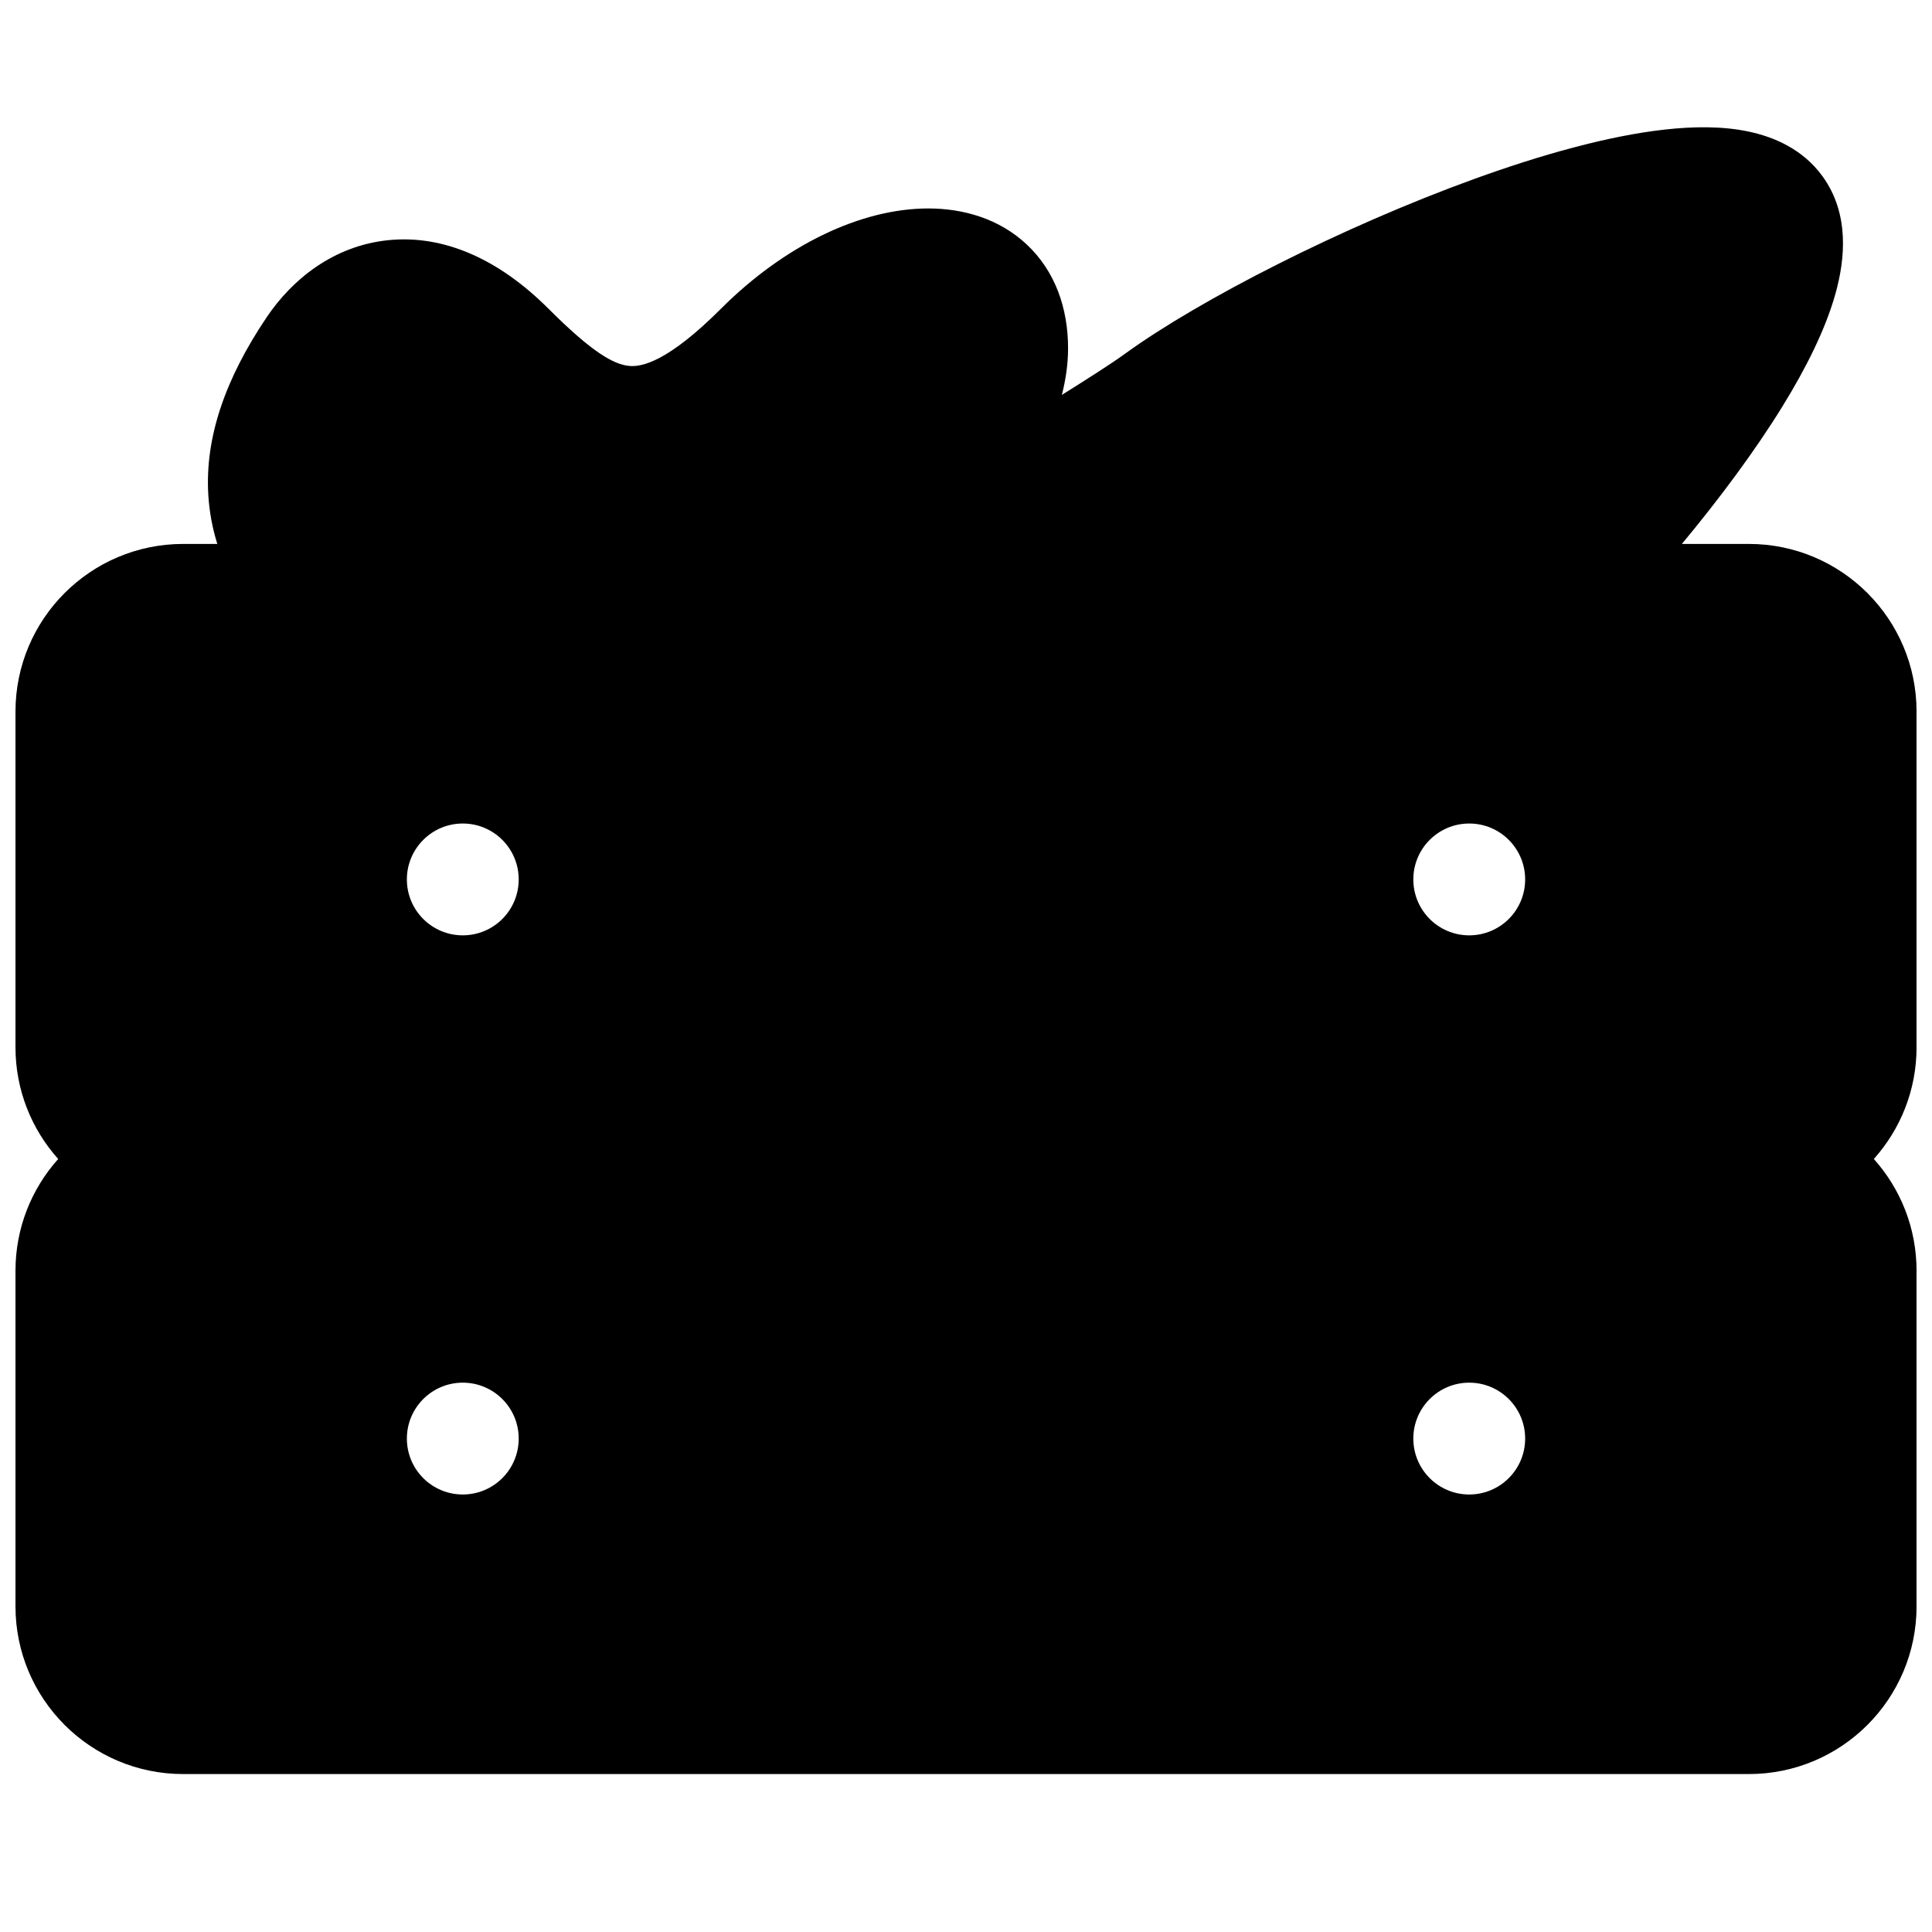 <?xml version="1.0" encoding="UTF-8"?>
<!-- Uploaded to: SVG Find, www.svgfind.com, Generator: SVG Find Mixer Tools -->
<svg width="800px" height="800px" version="1.1" viewBox="144 144 512 512" xmlns="http://www.w3.org/2000/svg">
 <defs>
  <clipPath id="a">
   <path d="m148.09 177h503.81v438h-503.81z"/>
  </clipPath>
 </defs>
 <g clip-path="url(#a)">
  <path d="m201.59 288.15c-1.281-4.106-2.121-8.461-2.394-13.082-0.883-15.098 4.438-30.637 15.527-47.07 6.75-10.004 17.688-18.848 32.102-20.34 14.684-1.523 29.316 4.945 42.523 18.152 11.453 11.453 17.23 14.789 21.426 15.168 3.234 0.297 10.125-0.996 24.297-15.168 16.645-16.645 36.871-26.566 54.934-26.566 9.219 0 18.773 2.66 26.129 9.582 7.512 7.066 10.914 16.867 10.914 27.461 0 4.152-0.602 8.297-1.648 12.375 7.141-4.492 13.023-8.215 16.773-10.934 19.578-14.215 57.43-33.594 92.539-46.309 17.578-6.367 35.387-11.402 50.469-13.082 7.516-0.836 15.145-0.938 22.059 0.496 6.918 1.434 14.555 4.731 19.734 11.871 7.231 9.953 5.977 22.023 3.465 31.047-2.664 9.57-7.859 19.871-14.066 29.941-7.285 11.816-16.602 24.336-26.656 36.457h17.738c24.551 0 44.453 19.902 44.453 44.453v88.91c0 11.383-4.281 21.77-11.32 29.633 7.039 7.867 11.32 18.25 11.32 29.637v88.91c0 24.547-19.902 44.453-44.453 44.453h-414.9c-24.551 0-44.453-19.906-44.453-44.453v-88.91c0-11.387 4.281-21.77 11.32-29.637-7.039-7.863-11.32-18.25-11.32-29.633v-88.91c0-24.551 19.902-44.453 44.453-44.453zm79.871 88.906c0 8.188-6.637 14.82-14.82 14.82-8.184 0-14.816-6.633-14.816-14.82 0-8.184 6.633-14.816 14.816-14.816 8.184 0 14.82 6.633 14.82 14.816zm251.9 14.82c8.184 0 14.82-6.633 14.82-14.82 0-8.184-6.637-14.816-14.82-14.816s-14.816 6.633-14.816 14.816c0 8.188 6.633 14.82 14.816 14.82zm-266.72 148.18c8.184 0 14.82-6.637 14.82-14.82 0-8.184-6.637-14.816-14.82-14.816-8.184 0-14.816 6.633-14.816 14.816 0 8.184 6.633 14.82 14.816 14.82zm281.54-14.82c0 8.184-6.637 14.82-14.82 14.82s-14.816-6.637-14.816-14.82c0-8.184 6.633-14.816 14.816-14.816s14.82 6.633 14.82 14.816z" fill-rule="evenodd"/>
 </g>
</svg>